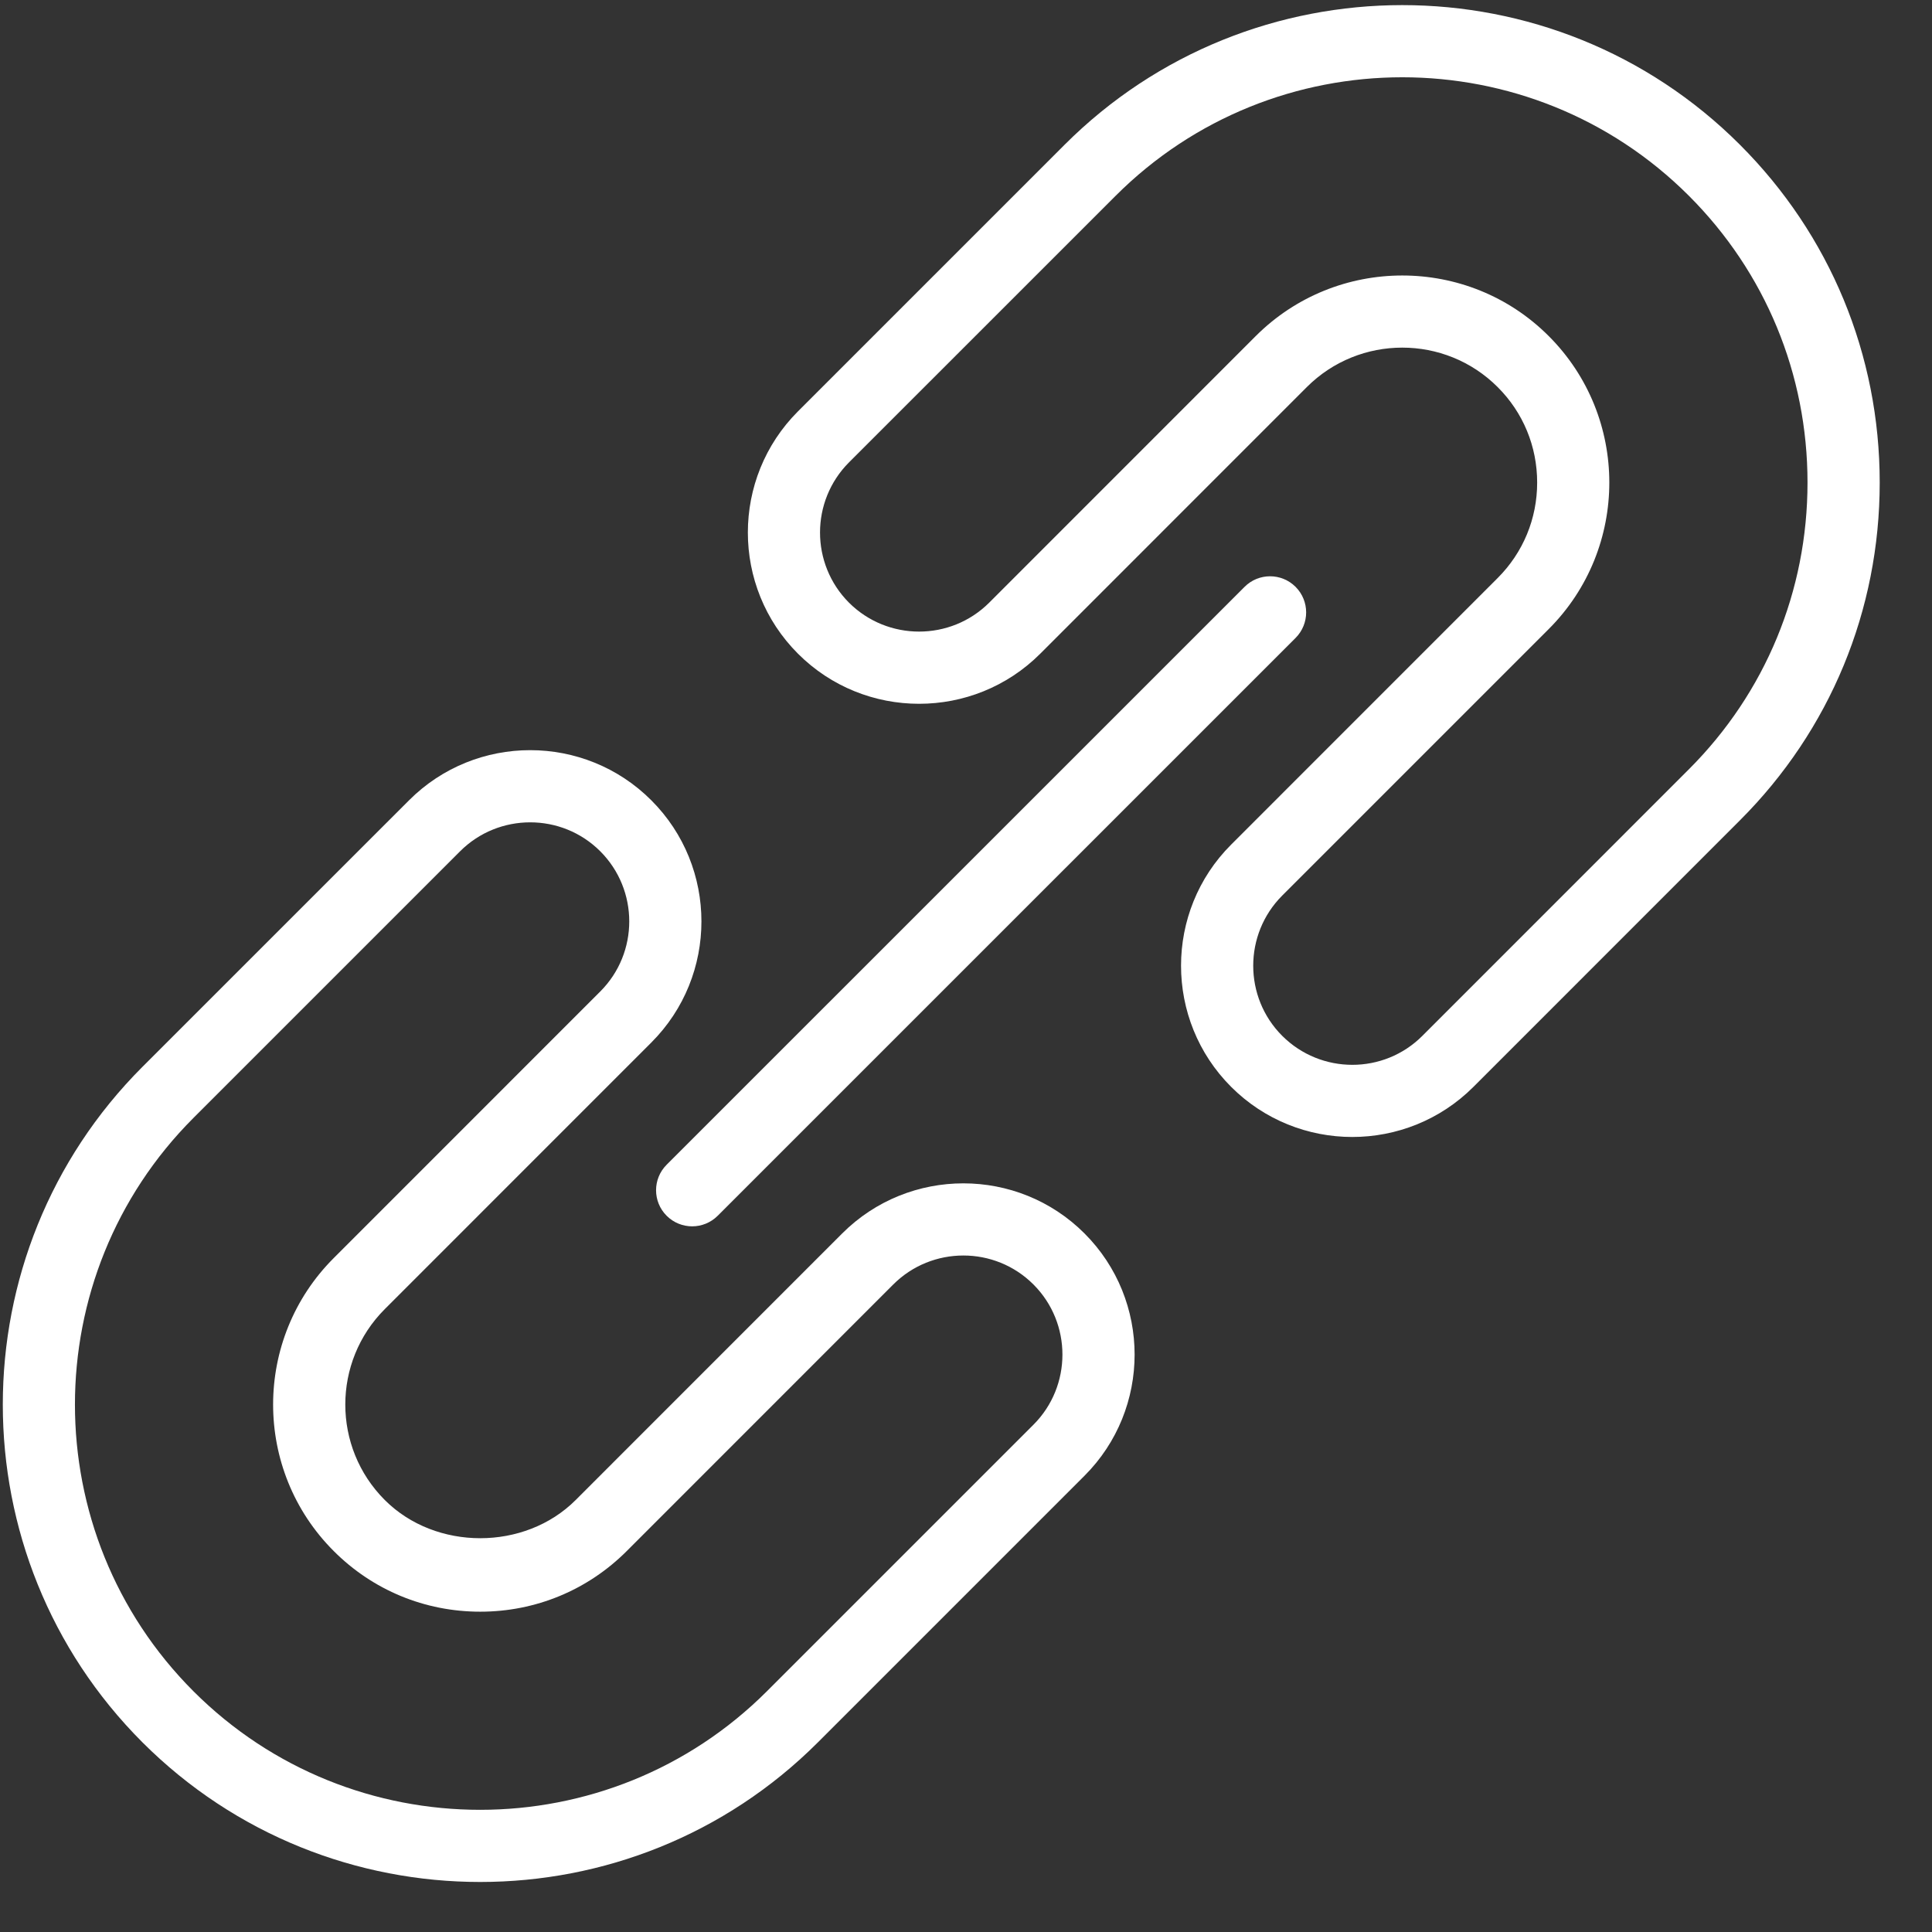 <?xml version="1.0" encoding="UTF-8" standalone="no"?>
<!DOCTYPE svg PUBLIC "-//W3C//DTD SVG 1.1//EN" "http://www.w3.org/Graphics/SVG/1.1/DTD/svg11.dtd">
<svg width="100%" height="100%" viewBox="0 0 35 35" version="1.1" xmlns="http://www.w3.org/2000/svg" xmlns:xlink="http://www.w3.org/1999/xlink" xml:space="preserve" xmlns:serif="http://www.serif.com/" style="fill-rule:evenodd;clip-rule:evenodd;stroke-linejoin:round;stroke-miterlimit:2;">
    <rect x="0" y="0" width="35" height="35" fill="#333333" stroke="none"/>
    <g transform="matrix(1,0,0,1,-870,-982)">
        <g transform="matrix(1.003,0,0,1.003,-2.565,-2.9)">
            <g transform="matrix(1,0,0,1,895.283,996.765)">
                <path d="M0,-9.835C0.958,-9.835 1.916,-9.471 2.645,-8.741C4.104,-7.282 4.104,-4.908 2.645,-3.449L-2.169,1.365C-2.867,2.064 -2.867,3.2 -2.169,3.898C-1.47,4.596 -0.335,4.597 0.363,3.898L5.177,-0.917C6.558,-2.298 7.319,-4.136 7.319,-6.095C7.319,-8.054 6.558,-9.893 5.177,-11.274C2.322,-14.129 -2.323,-14.129 -5.179,-11.273L-9.994,-6.459C-10.691,-5.76 -10.691,-4.625 -9.994,-3.926C-9.295,-3.229 -8.159,-3.229 -7.461,-3.926L-2.647,-8.741C-1.917,-9.47 -0.959,-9.835 0,-9.835M-0.903,5.725C-1.695,5.725 -2.488,5.423 -3.091,4.82C-4.298,3.613 -4.298,1.65 -3.091,0.444L1.723,-4.371C2.183,-4.831 2.436,-5.443 2.436,-6.095C2.436,-6.748 2.183,-7.36 1.723,-7.819C0.773,-8.77 -0.774,-8.77 -1.725,-7.819L-6.539,-3.004C-7.746,-1.797 -9.71,-1.798 -10.915,-3.004C-12.122,-4.211 -12.122,-6.174 -10.915,-7.381L-6.101,-12.195C-2.737,-15.559 2.736,-15.56 6.099,-12.196C7.727,-10.568 8.623,-8.402 8.623,-6.095C8.623,-3.788 7.727,-1.622 6.099,0.005L1.285,4.82C0.682,5.423 -0.111,5.725 -0.903,5.725" style="fill:white;fill-rule:nonzero;"/>
            </g>
            <g transform="matrix(1,0,0,1,879.531,1014.34)">
                <path d="M0,-17.533C-0.458,-17.533 -0.917,-17.359 -1.266,-17.01L-6.081,-12.195C-8.936,-9.34 -8.936,-4.694 -6.081,-1.838C-3.226,1.017 1.42,1.016 4.276,-1.839L9.09,-6.653C9.788,-7.351 9.788,-8.488 9.09,-9.186C8.392,-9.884 7.256,-9.883 6.558,-9.186L1.744,-4.371C1.038,-3.665 0.098,-3.276 -0.902,-3.276C-1.903,-3.276 -2.843,-3.665 -3.548,-4.371C-5.008,-5.83 -5.008,-8.204 -3.548,-9.663L1.266,-14.478C1.964,-15.176 1.964,-16.311 1.266,-17.01C0.917,-17.359 0.459,-17.533 0,-17.533M-0.903,1.606C-3.112,1.606 -5.321,0.765 -7.003,-0.916C-10.366,-4.28 -10.366,-9.753 -7.003,-13.117L-2.188,-17.931C-0.981,-19.139 0.982,-19.138 2.188,-17.931C3.395,-16.725 3.395,-14.762 2.188,-13.556L-2.626,-8.741C-3.577,-7.79 -3.577,-6.244 -2.626,-5.293C-1.707,-4.373 -0.097,-4.373 0.822,-5.293L5.636,-10.108C6.843,-11.314 8.806,-11.314 10.012,-10.108C11.219,-8.901 11.219,-6.938 10.012,-5.731L5.198,-0.917C3.516,0.765 1.306,1.606 -0.903,1.606" style="fill:white;fill-rule:nonzero;"/>
            </g>
            <g transform="matrix(1,0,0,1,882.457,992.299)">
                <path d="M0,11.805C-0.167,11.805 -0.334,11.741 -0.461,11.614C-0.716,11.359 -0.716,10.947 -0.461,10.692L9.977,0.255C10.231,0 10.644,0 10.899,0.255C11.153,0.51 11.153,0.922 10.899,1.177L0.461,11.614C0.334,11.741 0.167,11.805 0,11.805" style="fill:white;fill-rule:nonzero;"/>
            </g>
        </g>
    </g>
</svg>
